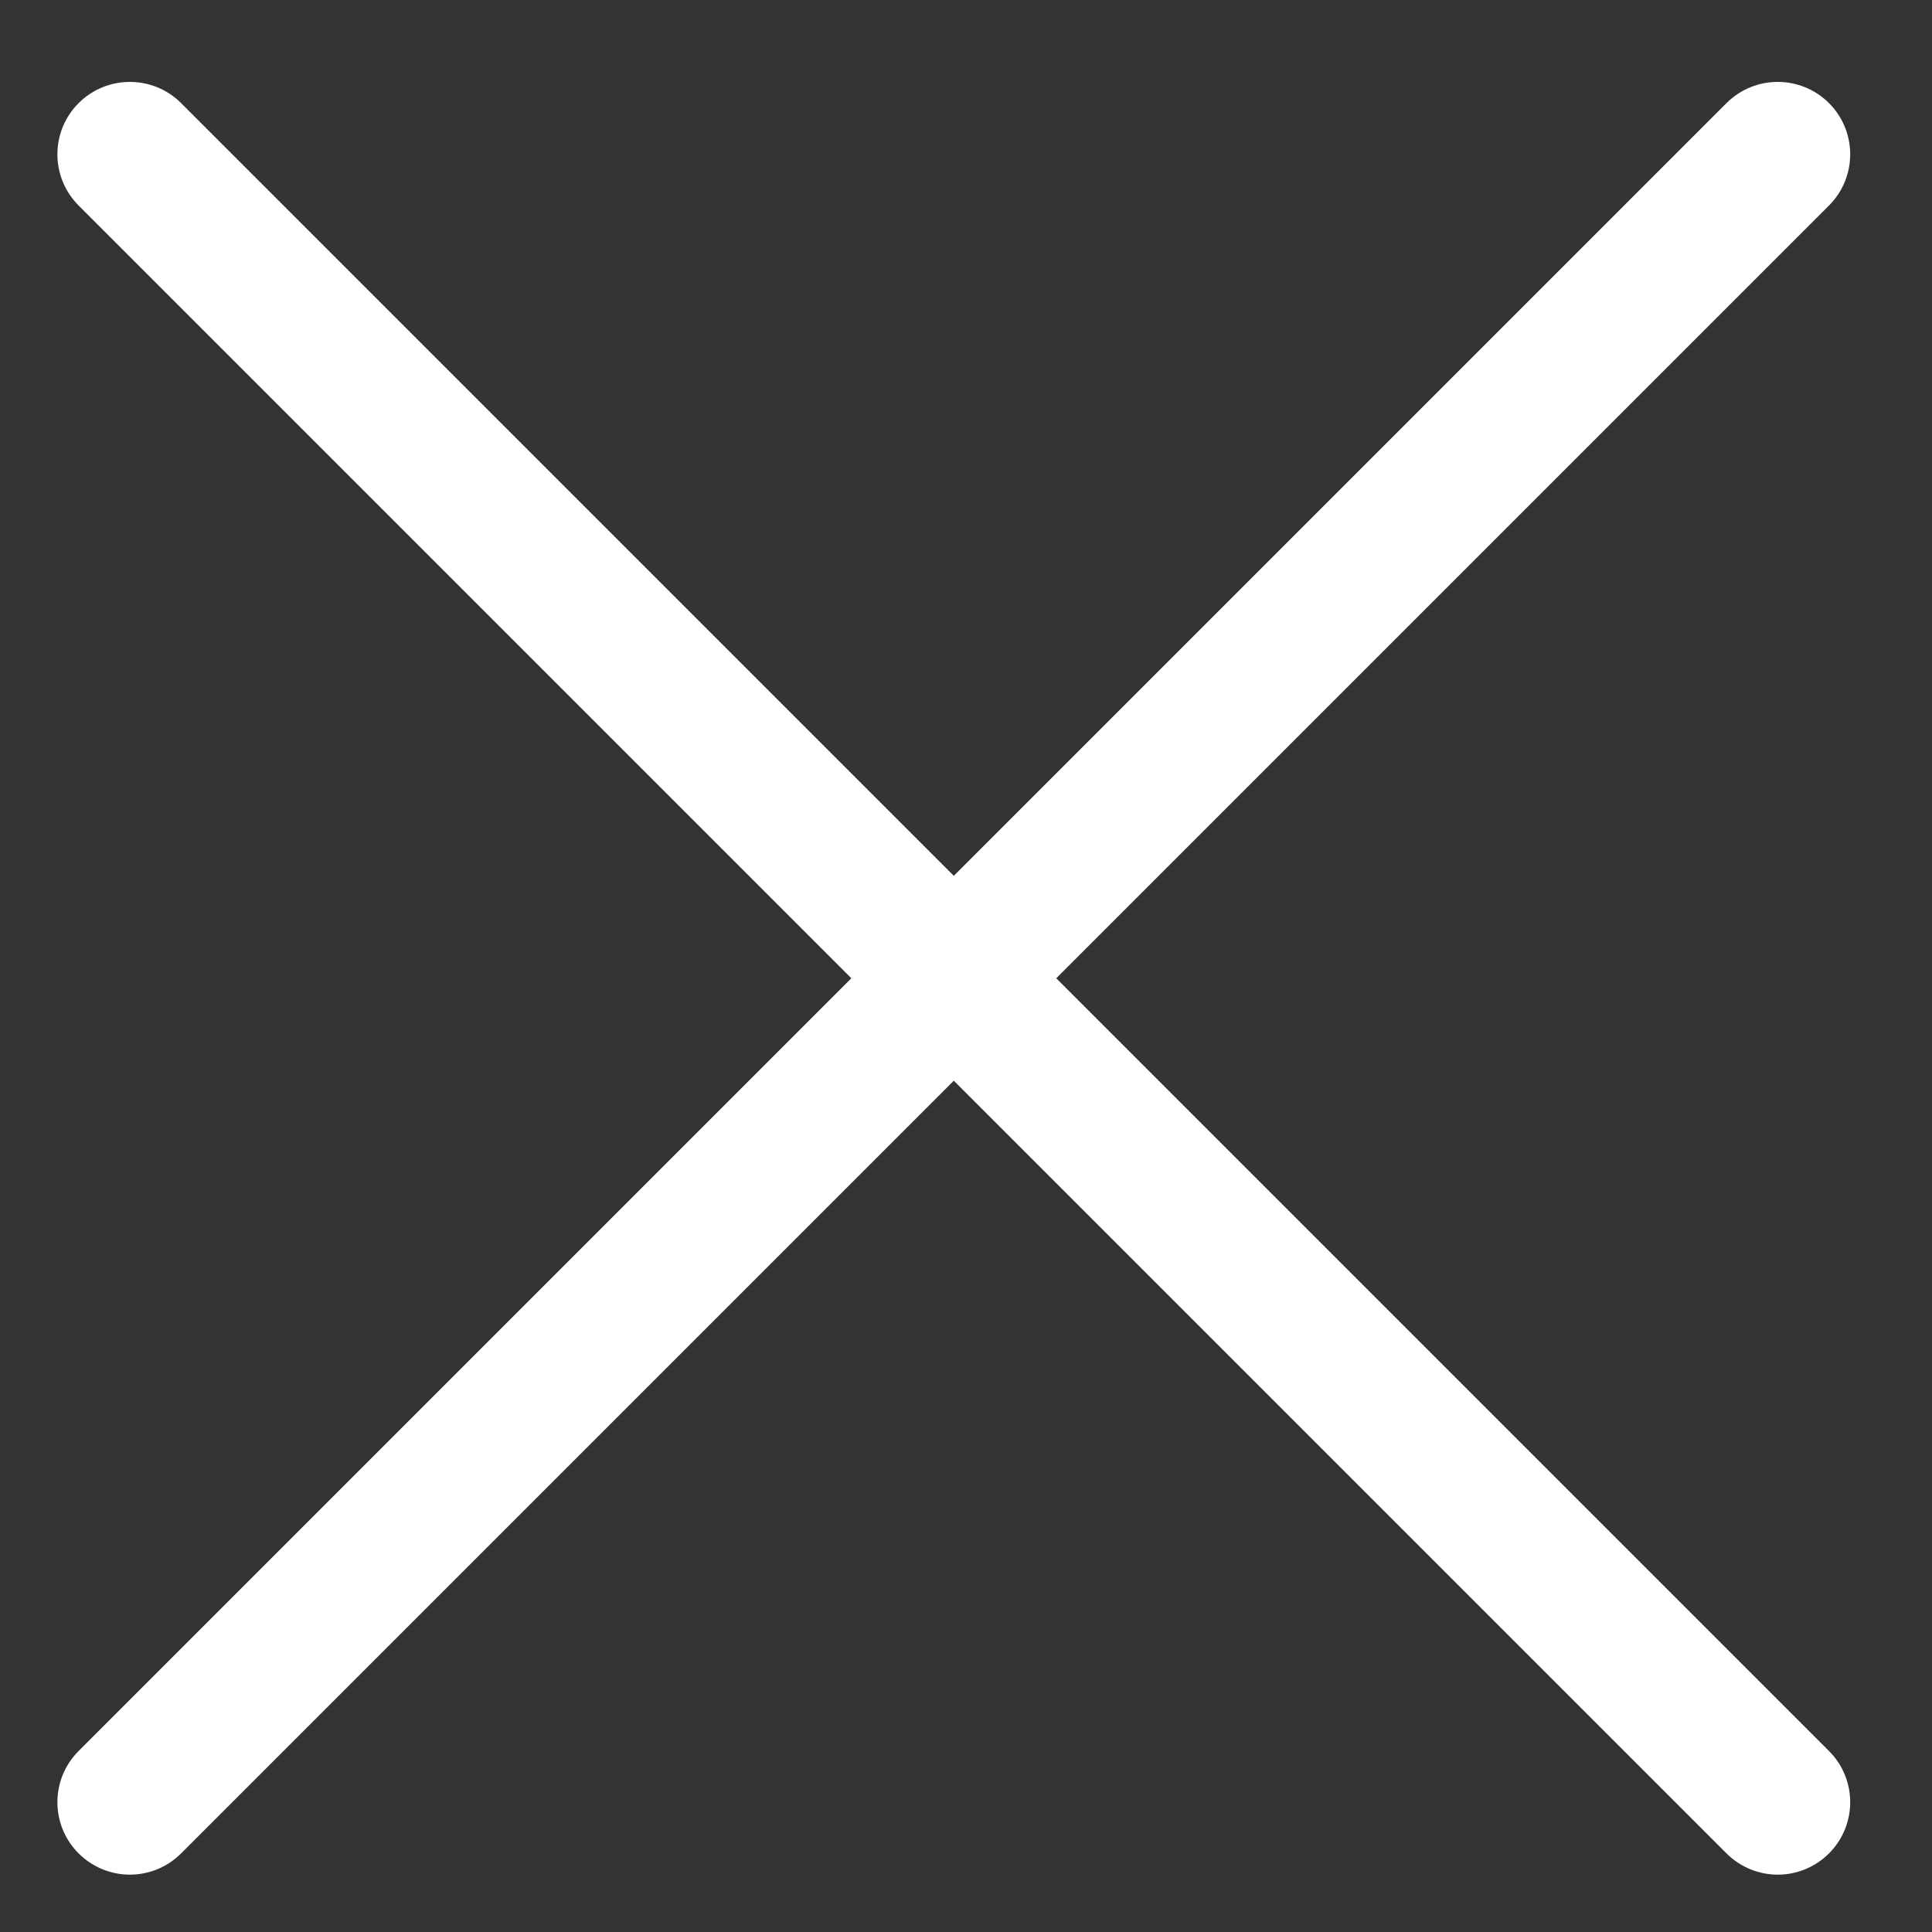 <?xml version="1.0" encoding="UTF-8"?>
<svg width="19px" height="19px" viewBox="0 0 19 19" version="1.1" xmlns="http://www.w3.org/2000/svg" xmlns:xlink="http://www.w3.org/1999/xlink">
    <rect x="0" y="0" width="19" height="19" fill="#333333" stroke="none"/>
    <title>close</title>
    <g id="Page-1" stroke="none" stroke-width="1" fill="none" fill-rule="evenodd">
        <g id="EXPLORE--FICHE-EXPERIENCE-avec-photos" transform="translate(-1210, -38)" fill="#FFFFFF" fill-rule="nonzero">
            <g id="close" transform="translate(1210, 38)">
                <path d="M17.987,1.014 C17.708,0.736 17.258,0.736 16.979,1.014 L0.773,17.22 C0.495,17.498 0.495,17.949 0.773,18.227 C0.913,18.366 1.095,18.436 1.277,18.436 C1.459,18.436 1.642,18.366 1.781,18.227 L17.987,2.021 C18.265,1.743 18.265,1.292 17.987,1.014 Z" id="Shape"></path>
                <path d="M17.987,17.22 L1.781,1.014 C1.503,0.736 1.052,0.736 0.773,1.014 C0.495,1.292 0.495,1.743 0.773,2.021 L16.979,18.227 C17.118,18.366 17.301,18.436 17.483,18.436 C17.665,18.436 17.848,18.366 17.987,18.227 C18.265,17.949 18.265,17.498 17.987,17.22 Z" id="Shape"></path>
            </g>
        </g>
    </g>
</svg>
